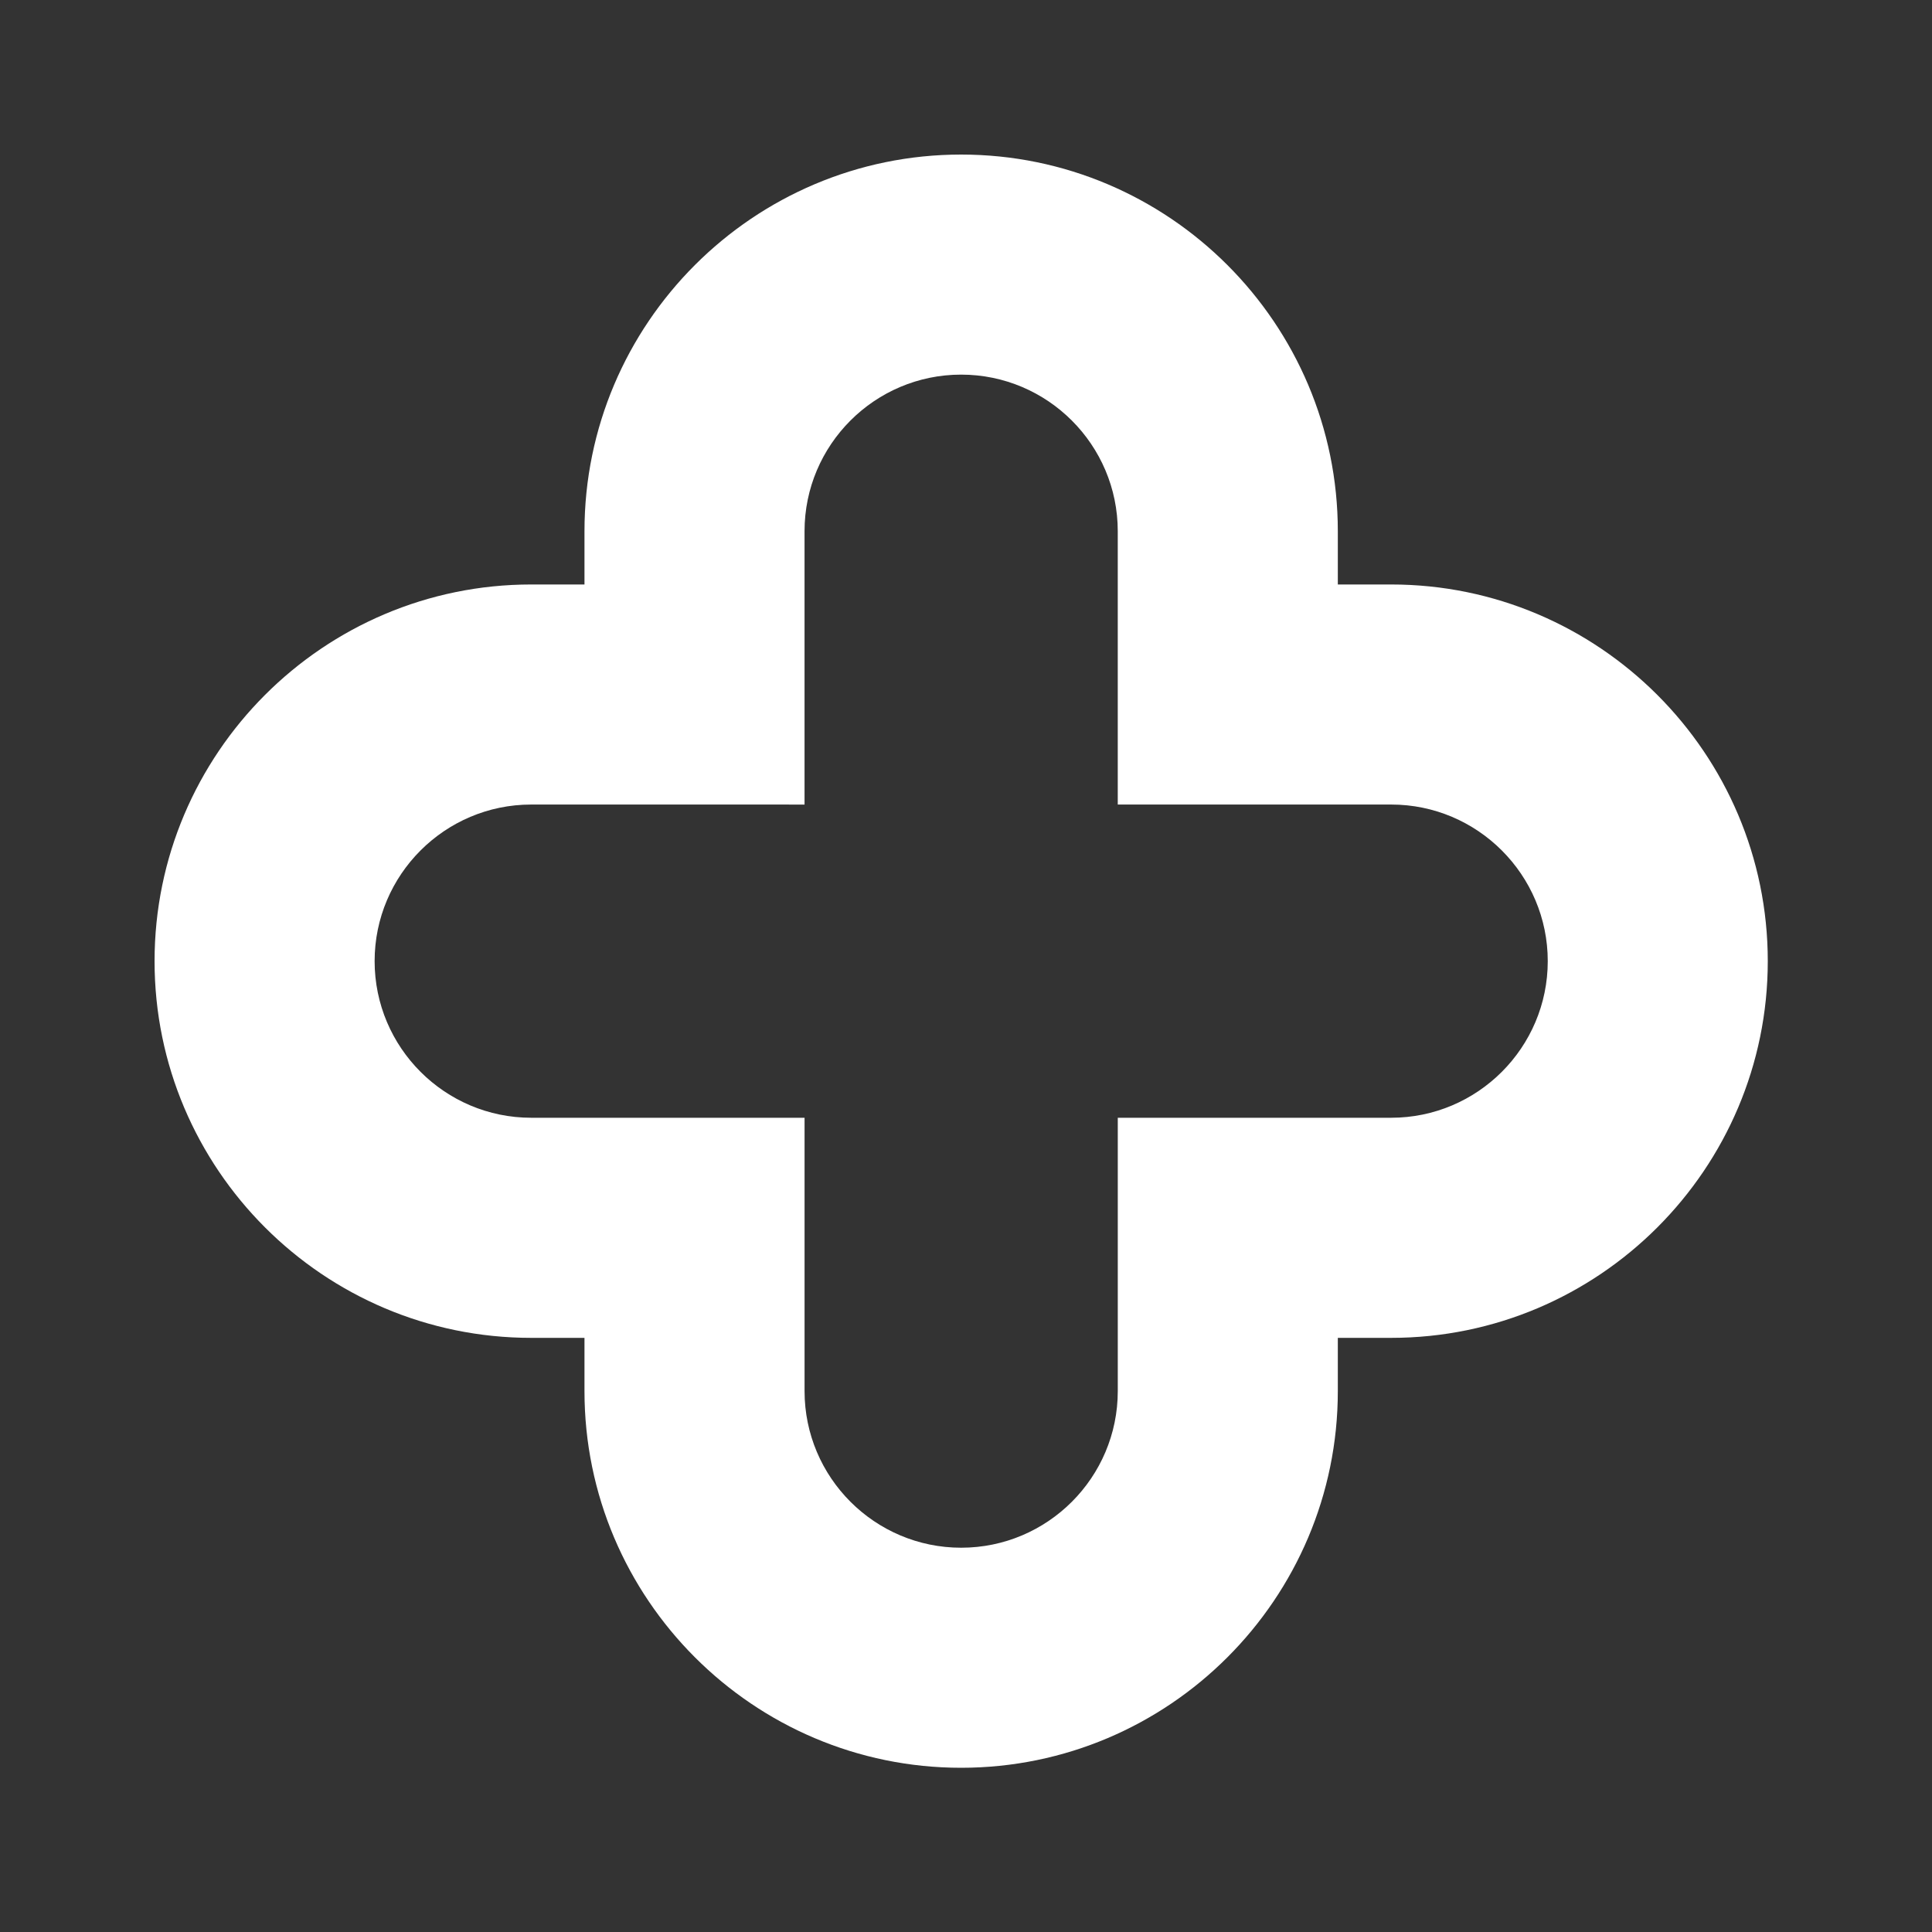 <svg width="200" height="200" viewBox="0 0 200 200" fill="none" xmlns="http://www.w3.org/2000/svg">
<rect x="0" y="0" width="200" height="200" fill="#333333" stroke="none"/>
<path d="M99.496 183C78 183 60.505 165.51 60.505 144.007V138.495H54.991C33.49 138.495 16 121.003 16 99.498C16 77.998 33.49 60.505 54.991 60.505H60.505V54.993C60.505 33.49 78 16 99.496 16C121 16 138.491 33.49 138.491 54.993V60.505H144.009C165.51 60.505 183 77.998 183 99.498C183 121.003 165.51 138.495 144.009 138.495H138.491V144.007C138.491 165.508 121 183 99.496 183ZM54.991 83.286C46.055 83.286 38.781 90.558 38.781 99.496C38.781 108.437 46.053 115.71 54.991 115.71H83.288V144.007C83.288 152.947 90.561 160.219 99.498 160.219C108.437 160.219 115.712 152.949 115.712 144.007V115.71H144.014C152.949 115.71 160.223 108.439 160.223 99.496C160.223 90.561 152.951 83.286 144.014 83.286H115.71V54.991C115.71 46.051 108.437 38.781 99.496 38.781C90.561 38.781 83.286 46.049 83.286 54.991V83.288L54.991 83.286Z" fill="white"/>
</svg>
